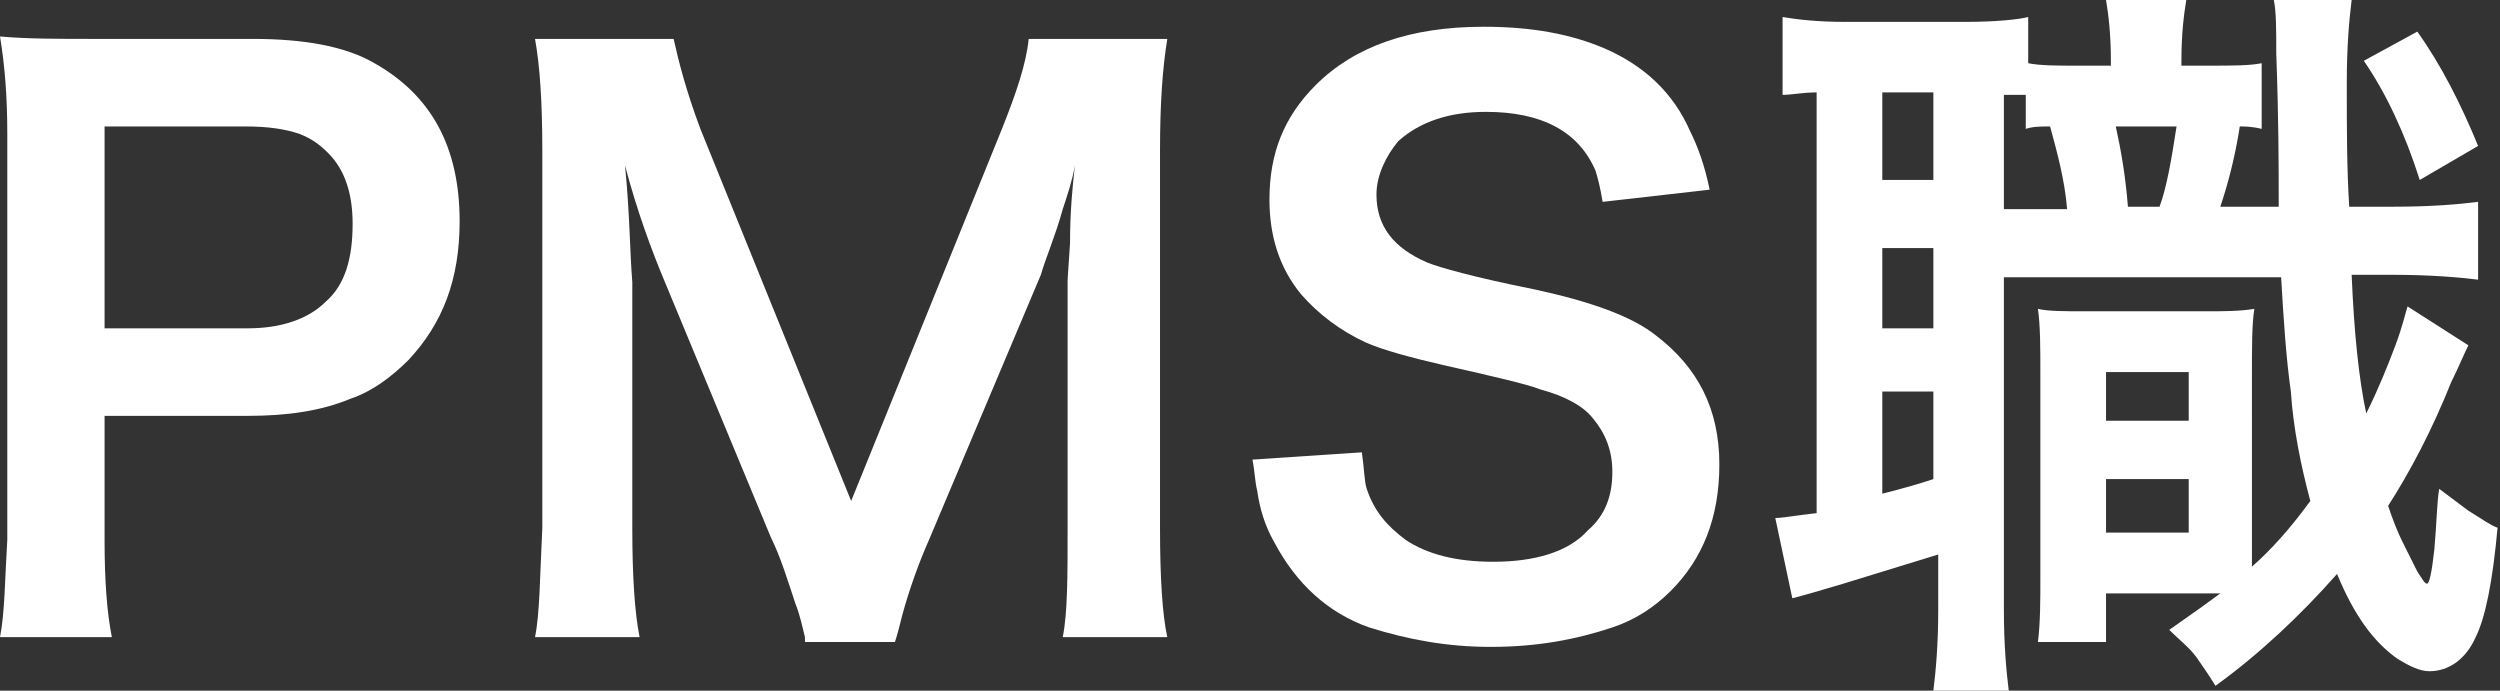 <?xml version="1.0" encoding="utf-8"?>
<!-- Generator: Adobe Illustrator 27.9.0, SVG Export Plug-In . SVG Version: 6.00 Build 0)  -->
<svg version="1.1" id="レイヤー_1" xmlns="http://www.w3.org/2000/svg" xmlns:xlink="http://www.w3.org/1999/xlink" x="0px"
	 y="0px" viewBox="0 0 102.8 28.4" style="enable-background:new 0 0 102.8 28.4;" xml:space="preserve">
<rect x="0" y="0" width="102.8" height="28.4" fill="#333333" stroke="none"/>
<style type="text/css">
	.st0{fill:#FFFFFF;}
</style>
<g>
	<path class="st0" d="M0,26.2c0.2-1,0.2-2.4,0.3-4V5.5c0-1.5-0.1-2.8-0.3-4c1.1,0.1,2.4,0.1,3.9,0.1h6.5c2.1,0,3.8,0.3,5,1
		c2.3,1.3,3.5,3.4,3.5,6.5c0,2.4-0.7,4.2-2.1,5.7c-0.7,0.7-1.5,1.3-2.4,1.6c-1.2,0.5-2.6,0.7-4.2,0.7H4.3v5.1c0,1.7,0.1,3,0.3,4H0z
		 M4.3,13.5h5.9c1.4,0,2.5-0.4,3.2-1.1c0.8-0.7,1.1-1.8,1.1-3.2c0-1.2-0.3-2.2-1-2.9c-0.4-0.4-0.7-0.6-1.2-0.8
		c-0.6-0.2-1.3-0.3-2.2-0.3H4.3V13.5z"/>
	<path class="st0" d="M33.1,26.2c-0.1-0.4-0.2-0.9-0.4-1.4c-0.3-0.9-0.6-1.9-1-2.7l-4.4-10.6c-0.5-1.2-1.1-2.8-1.6-4.7
		c0.2,2,0.2,3.6,0.3,4.8v10.1c0,2,0.1,3.5,0.3,4.5h-4.3c0.2-1,0.2-2.5,0.3-4.5V6.2c0-2-0.1-3.5-0.3-4.6h5.7c0.2,0.9,0.5,2.1,1.1,3.7
		L35,20.6l6.2-15.3c0.6-1.5,1-2.7,1.1-3.7H48c-0.2,1.2-0.3,2.7-0.3,4.6v15.5c0,2.1,0.1,3.6,0.3,4.5h-4.3c0.2-1,0.2-2.5,0.2-4.5V11.5
		L44,10c0-1.3,0.1-2.3,0.2-3.2c-0.1,0.6-0.3,1.2-0.5,1.8c-0.3,1.1-0.7,2-0.9,2.7l-4.6,10.9c-0.4,0.9-0.8,2-1.1,3.1
		c-0.1,0.4-0.2,0.8-0.3,1.1H33.1z"/>
	<path class="st0" d="M56,18.6c0.1,0.7,0.1,1.2,0.2,1.5c0.3,0.9,0.8,1.5,1.6,2.1c0.9,0.6,2.1,0.9,3.6,0.9c1.7,0,3.1-0.4,3.9-1.3
		c0.7-0.6,1-1.4,1-2.4c0-0.9-0.3-1.6-0.8-2.2c-0.4-0.5-1.1-0.9-2.2-1.2c-0.5-0.2-1.8-0.5-4-1c-1.3-0.3-2.4-0.6-3.1-0.9
		c-1.1-0.5-2-1.2-2.7-2c-0.9-1.1-1.3-2.4-1.3-3.9c0-1.9,0.6-3.4,1.9-4.7c1.6-1.6,3.9-2.4,6.9-2.4C63,1.1,64.6,1.4,66,2
		c1.6,0.7,2.8,1.8,3.5,3.4c0.3,0.6,0.6,1.4,0.8,2.4l-4.4,0.5c-0.1-0.6-0.2-1-0.3-1.3c-0.7-1.6-2.2-2.4-4.5-2.4
		c-1.5,0-2.7,0.4-3.6,1.2C57,6.4,56.6,7.2,56.6,8c0,1.3,0.7,2.2,2.1,2.8c0.5,0.2,1.9,0.6,4.4,1.1c2.3,0.5,4,1.1,5,1.9
		c1.7,1.3,2.6,3,2.6,5.3c0,2.2-0.7,3.9-2,5.2c-0.7,0.7-1.5,1.2-2.4,1.5c-1.5,0.5-3.1,0.8-5,0.8c-1.8,0-3.4-0.3-5-0.8
		c-1.7-0.6-3-1.8-3.9-3.5c-0.4-0.7-0.6-1.4-0.7-2.1c-0.1-0.4-0.1-0.8-0.2-1.3L56,18.6z"/>
	<path class="st0" d="M92.1,5.2c-0.2,1.3-0.5,2.4-0.8,3.3h2.4l0-0.3c0-1.3,0-3.3-0.1-6c0-1,0-1.7-0.1-2.2h3.2
		c-0.1,0.8-0.2,1.9-0.2,3.4c0,1.9,0,3.5,0.1,5.1h1.8c1.6,0,2.7-0.1,3.5-0.2v3.2c-0.8-0.1-2-0.2-3.5-0.2h-1.7
		c0.1,2.4,0.3,4.3,0.6,5.7c0.5-1,0.9-2,1.2-2.8c0.3-0.8,0.4-1.3,0.5-1.6l2.5,1.6c-0.2,0.4-0.4,0.9-0.7,1.5c-0.8,2-1.7,3.7-2.6,5.1
		c0.2,0.6,0.4,1.1,0.6,1.5c0.2,0.4,0.4,0.8,0.6,1.2c0.2,0.3,0.3,0.5,0.4,0.5c0.1,0,0.2-0.5,0.3-1.4c0.1-1.1,0.1-1.9,0.2-2.5
		c0.4,0.3,0.8,0.6,1.2,0.9c0.5,0.3,0.9,0.6,1.2,0.7c-0.2,2.2-0.5,3.7-0.9,4.5c-0.4,0.9-1.1,1.4-1.9,1.4c-0.4,0-0.8-0.2-1.3-0.5
		c-1-0.7-1.8-1.8-2.5-3.5c-1.5,1.7-3.2,3.3-5,4.6c-0.3-0.5-0.6-0.9-0.8-1.2c-0.3-0.4-0.7-0.7-1.1-1.1c1-0.7,1.7-1.2,2.1-1.5h-0.9
		h-3.8v2h-2.8c0.1-0.8,0.1-1.7,0.1-2.7v-8.3c0-1.1,0-2-0.1-2.7c0.4,0.1,1.1,0.1,2,0.1h4.9c0.7,0,1.4,0,2-0.1
		c-0.1,0.6-0.1,1.5-0.1,2.8V22c0,0.7,0,1.1,0,1.3c0.8-0.7,1.6-1.6,2.4-2.7c-0.4-1.5-0.7-3-0.8-4.5c-0.2-1.4-0.3-3-0.4-4.7H82.4v13.7
		c0,1.4,0.1,2.5,0.2,3.3h-3.1c0.1-0.8,0.2-1.9,0.2-3.3v-2.3c-1.3,0.4-2.6,0.8-3.9,1.2c-1,0.3-1.7,0.5-2.1,0.6l-0.7-3.3
		c0.3,0,0.8-0.1,1.7-0.2V3.8c-0.6,0-1,0.1-1.4,0.1V0.7c0.6,0.1,1.4,0.2,2.6,0.2h4.9c1.3,0,2.2-0.1,2.6-0.2v1.9
		c0.5,0.1,1.2,0.1,2,0.1h1.4V2.5c0-1.1-0.1-1.9-0.2-2.5h3.3c-0.1,0.6-0.2,1.4-0.2,2.5v0.2h1.1c1,0,1.7,0,2.2-0.1v2.7
		C92.6,5.2,92.3,5.2,92.1,5.2z M77.4,3.8v3.6h2.1V3.8H77.4z M77.4,10.2v3.3h2.1v-3.3H77.4z M77.4,16.2v4.1c0.8-0.2,1.5-0.4,2.1-0.6
		v-3.6H77.4z M84.3,5.2c-0.4,0-0.7,0-1,0.1V3.9c-0.3,0-0.6,0-0.9,0v4.7H85C84.9,7.4,84.6,6.3,84.3,5.2z M86.6,19.7v2.2H90v-2.2H86.6
		z M86.6,15.3v2H90v-2H86.6z M89.5,5.2H87c0.2,0.9,0.4,2,0.5,3.3h1.3C89.1,7.7,89.3,6.5,89.5,5.2z M97.2,2.5l2.2-1.2
		c1,1.4,1.8,3,2.5,4.7l-2.4,1.4C98.9,5.5,98.1,3.8,97.2,2.5z"/>
</g>
</svg>
